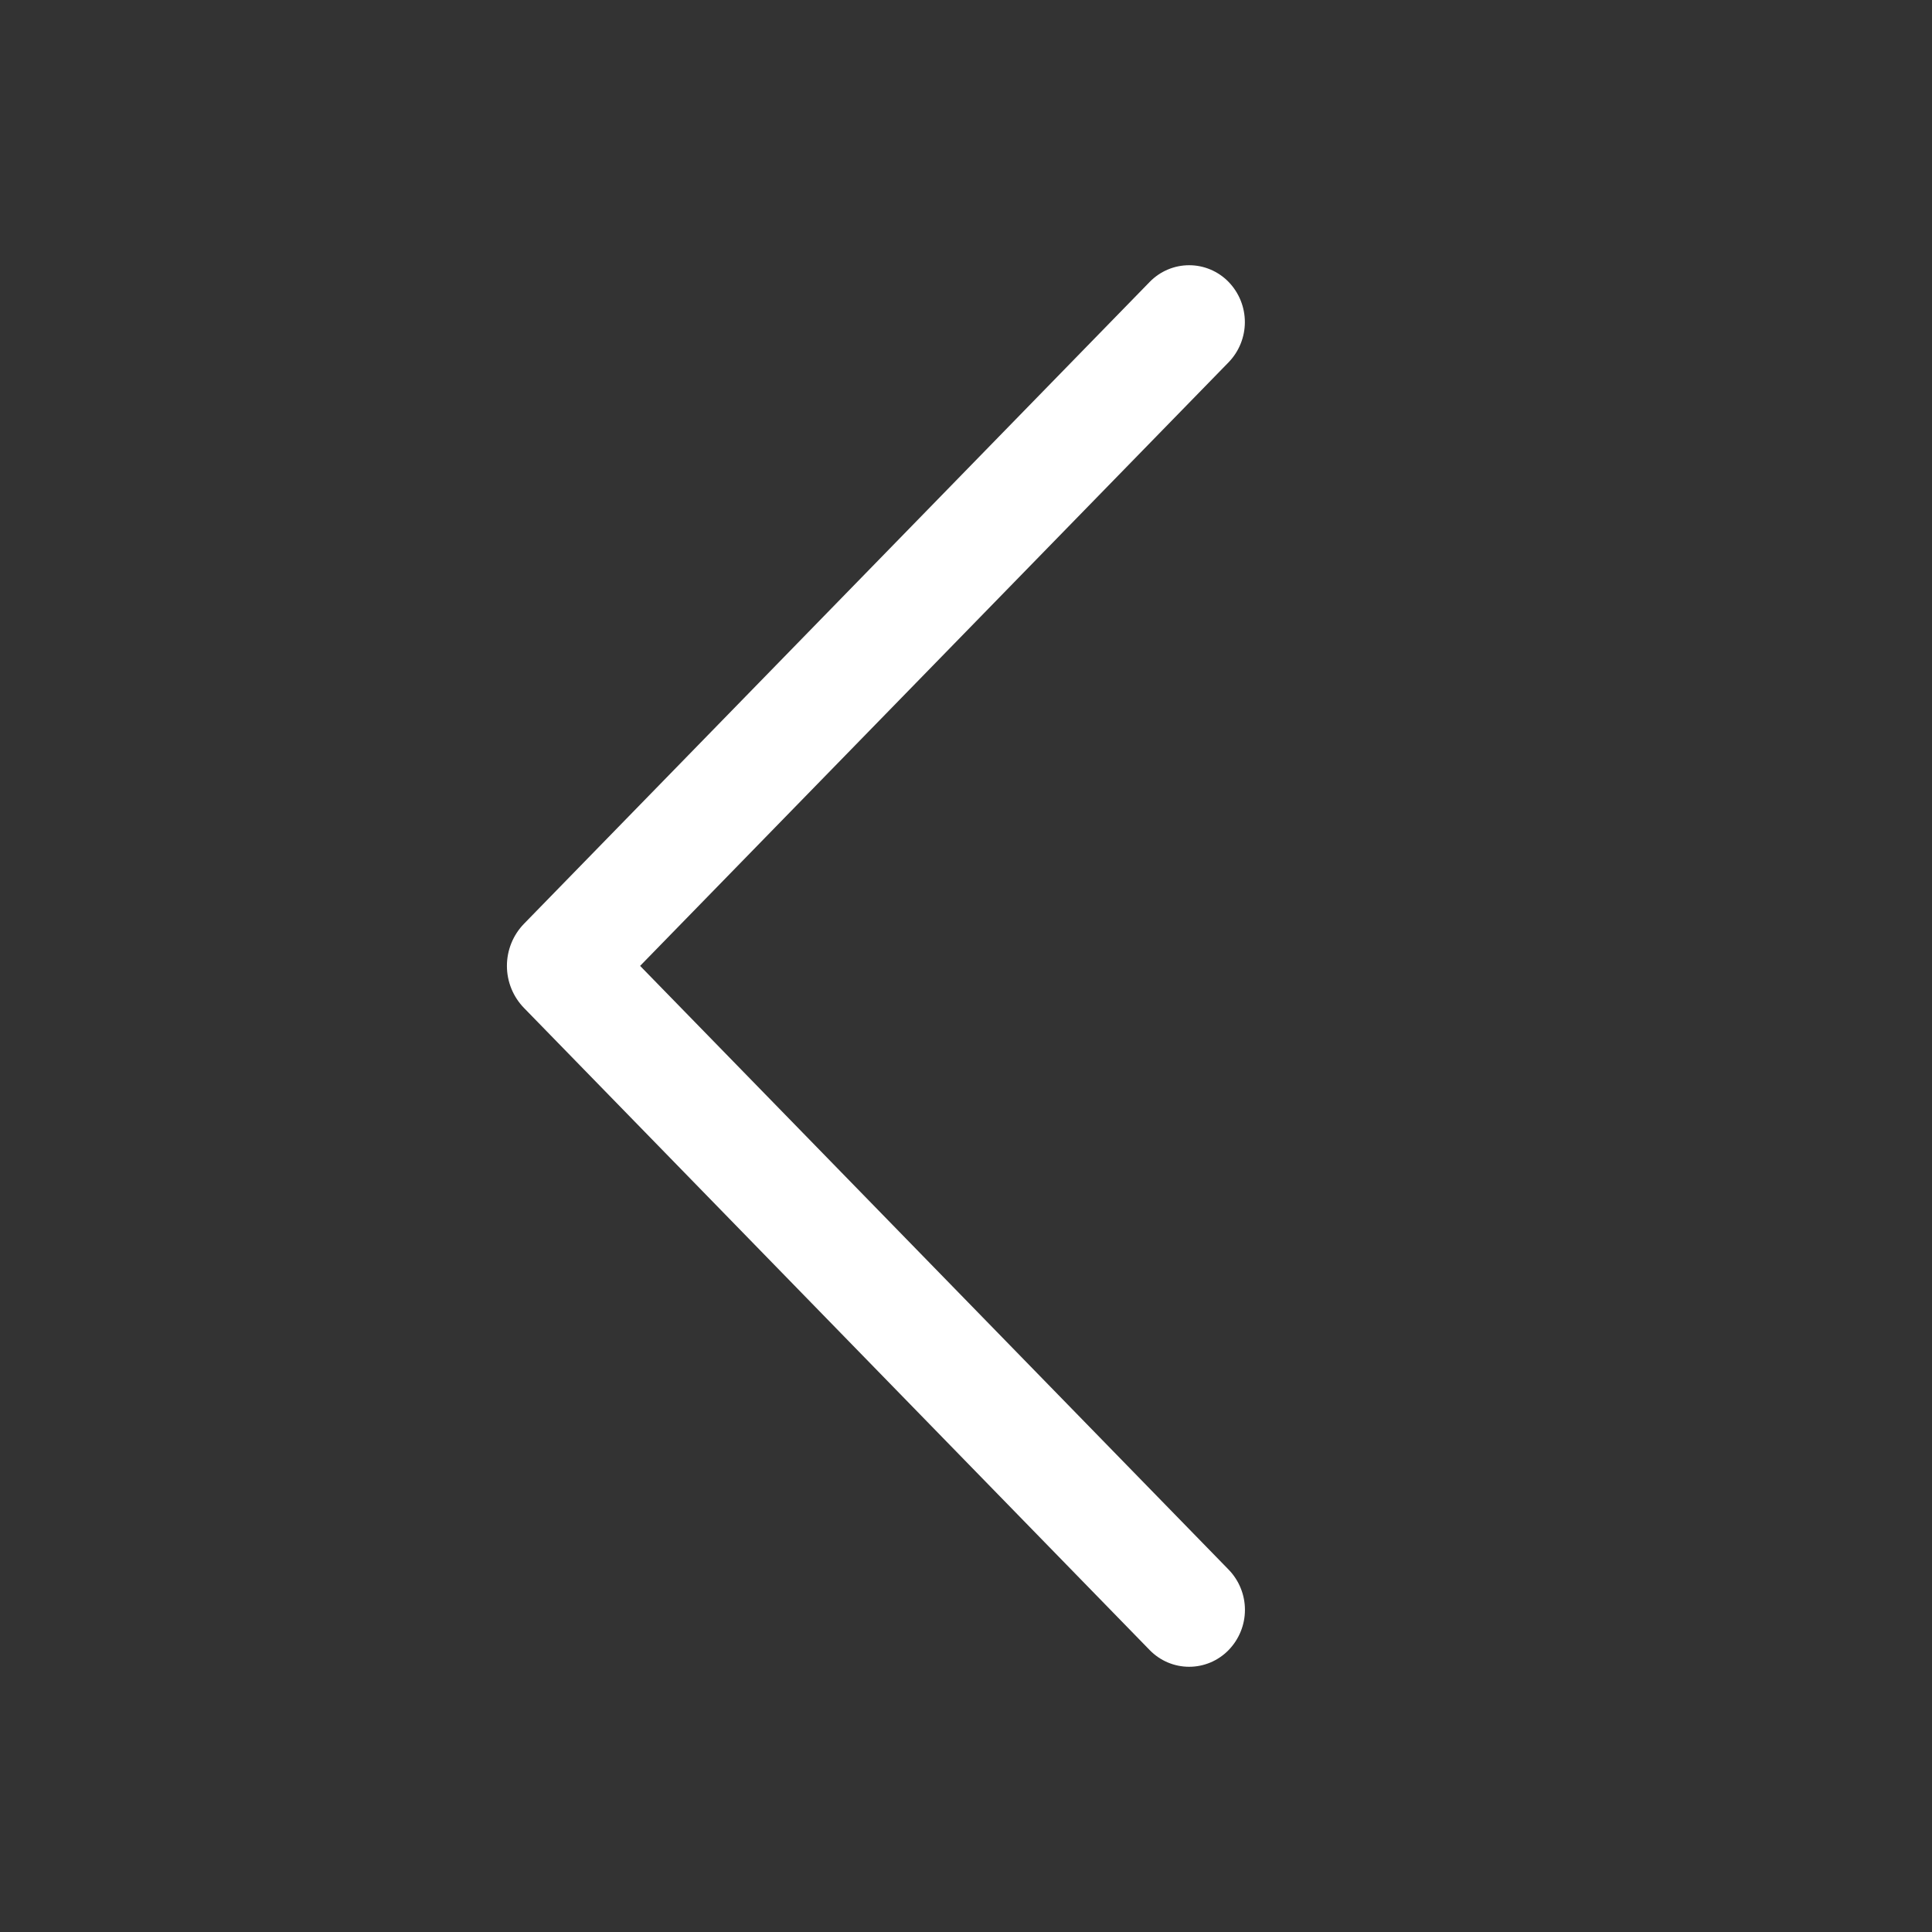 <svg width="50" height="50" viewBox="0 0 50 50" fill="none" xmlns="http://www.w3.org/2000/svg">
<rect x="0" y="0" width="50" height="50" fill="#333333" stroke="none"/>
<path d="M29.756 7.294L13.562 23.906C13.278 24.198 13.119 24.589 13.119 24.997C13.119 25.404 13.278 25.796 13.562 26.087L29.756 42.706C29.889 42.842 30.047 42.95 30.222 43.024C30.397 43.098 30.585 43.136 30.775 43.136C30.965 43.136 31.153 43.098 31.328 43.024C31.503 42.95 31.661 42.842 31.794 42.706C32.066 42.427 32.219 42.053 32.219 41.663C32.219 41.272 32.066 40.898 31.794 40.619L16.566 24.997L31.794 9.378C32.065 9.099 32.217 8.725 32.217 8.336C32.217 7.947 32.065 7.573 31.794 7.294C31.661 7.158 31.503 7.05 31.328 6.976C31.153 6.902 30.965 6.864 30.775 6.864C30.585 6.864 30.397 6.902 30.222 6.976C30.047 7.05 29.889 7.158 29.756 7.294Z" fill="white"/>
</svg>
